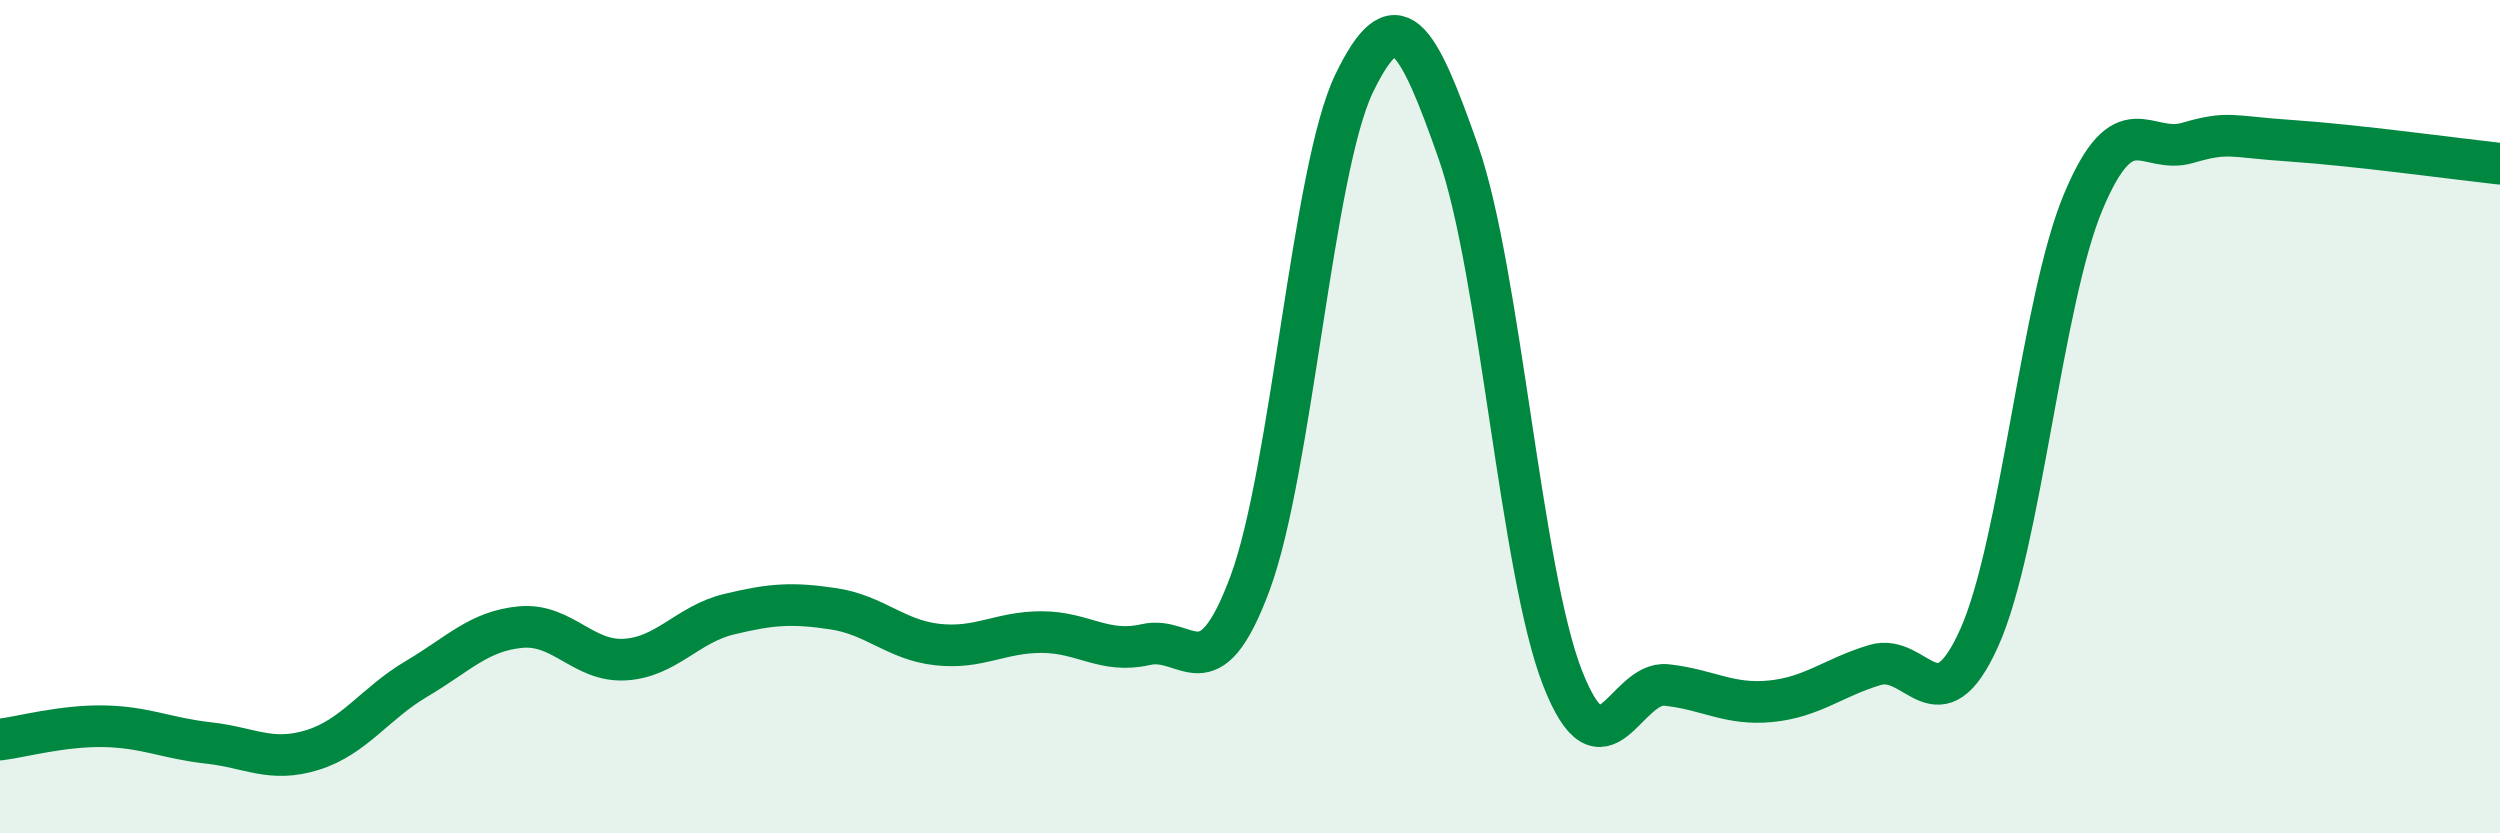 
    <svg width="60" height="20" viewBox="0 0 60 20" xmlns="http://www.w3.org/2000/svg">
      <path
        d="M 0,17.75 C 0.5,17.69 1.5,17.41 2.5,17.43 C 3.5,17.45 4,17.72 5,17.83 C 6,17.94 6.5,18.31 7.5,18 C 8.5,17.69 9,16.88 10,16.29 C 11,15.7 11.5,15.14 12.5,15.05 C 13.5,14.96 14,15.89 15,15.83 C 16,15.77 16.5,14.98 17.5,14.74 C 18.5,14.5 19,14.46 20,14.61 C 21,14.76 21.5,15.36 22.5,15.47 C 23.5,15.58 24,15.17 25,15.17 C 26,15.17 26.5,15.7 27.5,15.47 C 28.5,15.24 29,16.69 30,14 C 31,11.31 31.5,4.07 32.5,2 C 33.5,-0.07 34,0.8 35,3.65 C 36,6.5 36.5,13.71 37.5,16.27 C 38.5,18.83 39,16.33 40,16.44 C 41,16.55 41.5,16.93 42.5,16.83 C 43.5,16.73 44,16.26 45,15.96 C 46,15.66 46.5,17.53 47.5,15.31 C 48.5,13.09 49,7.22 50,4.84 C 51,2.46 51.5,3.72 52.5,3.43 C 53.5,3.14 53.5,3.28 55,3.38 C 56.5,3.48 59,3.82 60,3.93L60 20L0 20Z"
        fill="#008740"
        opacity="0.1"
        stroke-linecap="round"
        stroke-linejoin="round"
      />
      <path
        d="M 0,17.75 C 0.5,17.69 1.5,17.41 2.5,17.43 C 3.5,17.45 4,17.72 5,17.83 C 6,17.94 6.5,18.31 7.5,18 C 8.5,17.69 9,16.88 10,16.29 C 11,15.7 11.5,15.14 12.5,15.05 C 13.5,14.96 14,15.89 15,15.83 C 16,15.77 16.5,14.98 17.5,14.74 C 18.5,14.5 19,14.46 20,14.61 C 21,14.76 21.5,15.36 22.5,15.47 C 23.5,15.58 24,15.17 25,15.17 C 26,15.17 26.5,15.7 27.5,15.47 C 28.5,15.24 29,16.69 30,14 C 31,11.31 31.5,4.07 32.5,2 C 33.5,-0.07 34,0.8 35,3.65 C 36,6.5 36.5,13.71 37.5,16.27 C 38.5,18.83 39,16.33 40,16.44 C 41,16.55 41.5,16.93 42.5,16.83 C 43.5,16.73 44,16.26 45,15.96 C 46,15.66 46.5,17.53 47.5,15.31 C 48.5,13.09 49,7.22 50,4.84 C 51,2.46 51.5,3.72 52.5,3.43 C 53.5,3.14 53.5,3.28 55,3.38 C 56.5,3.48 59,3.82 60,3.93"
        stroke="#008740"
        stroke-width="1"
        fill="none"
        stroke-linecap="round"
        stroke-linejoin="round"
      />
    </svg>
  